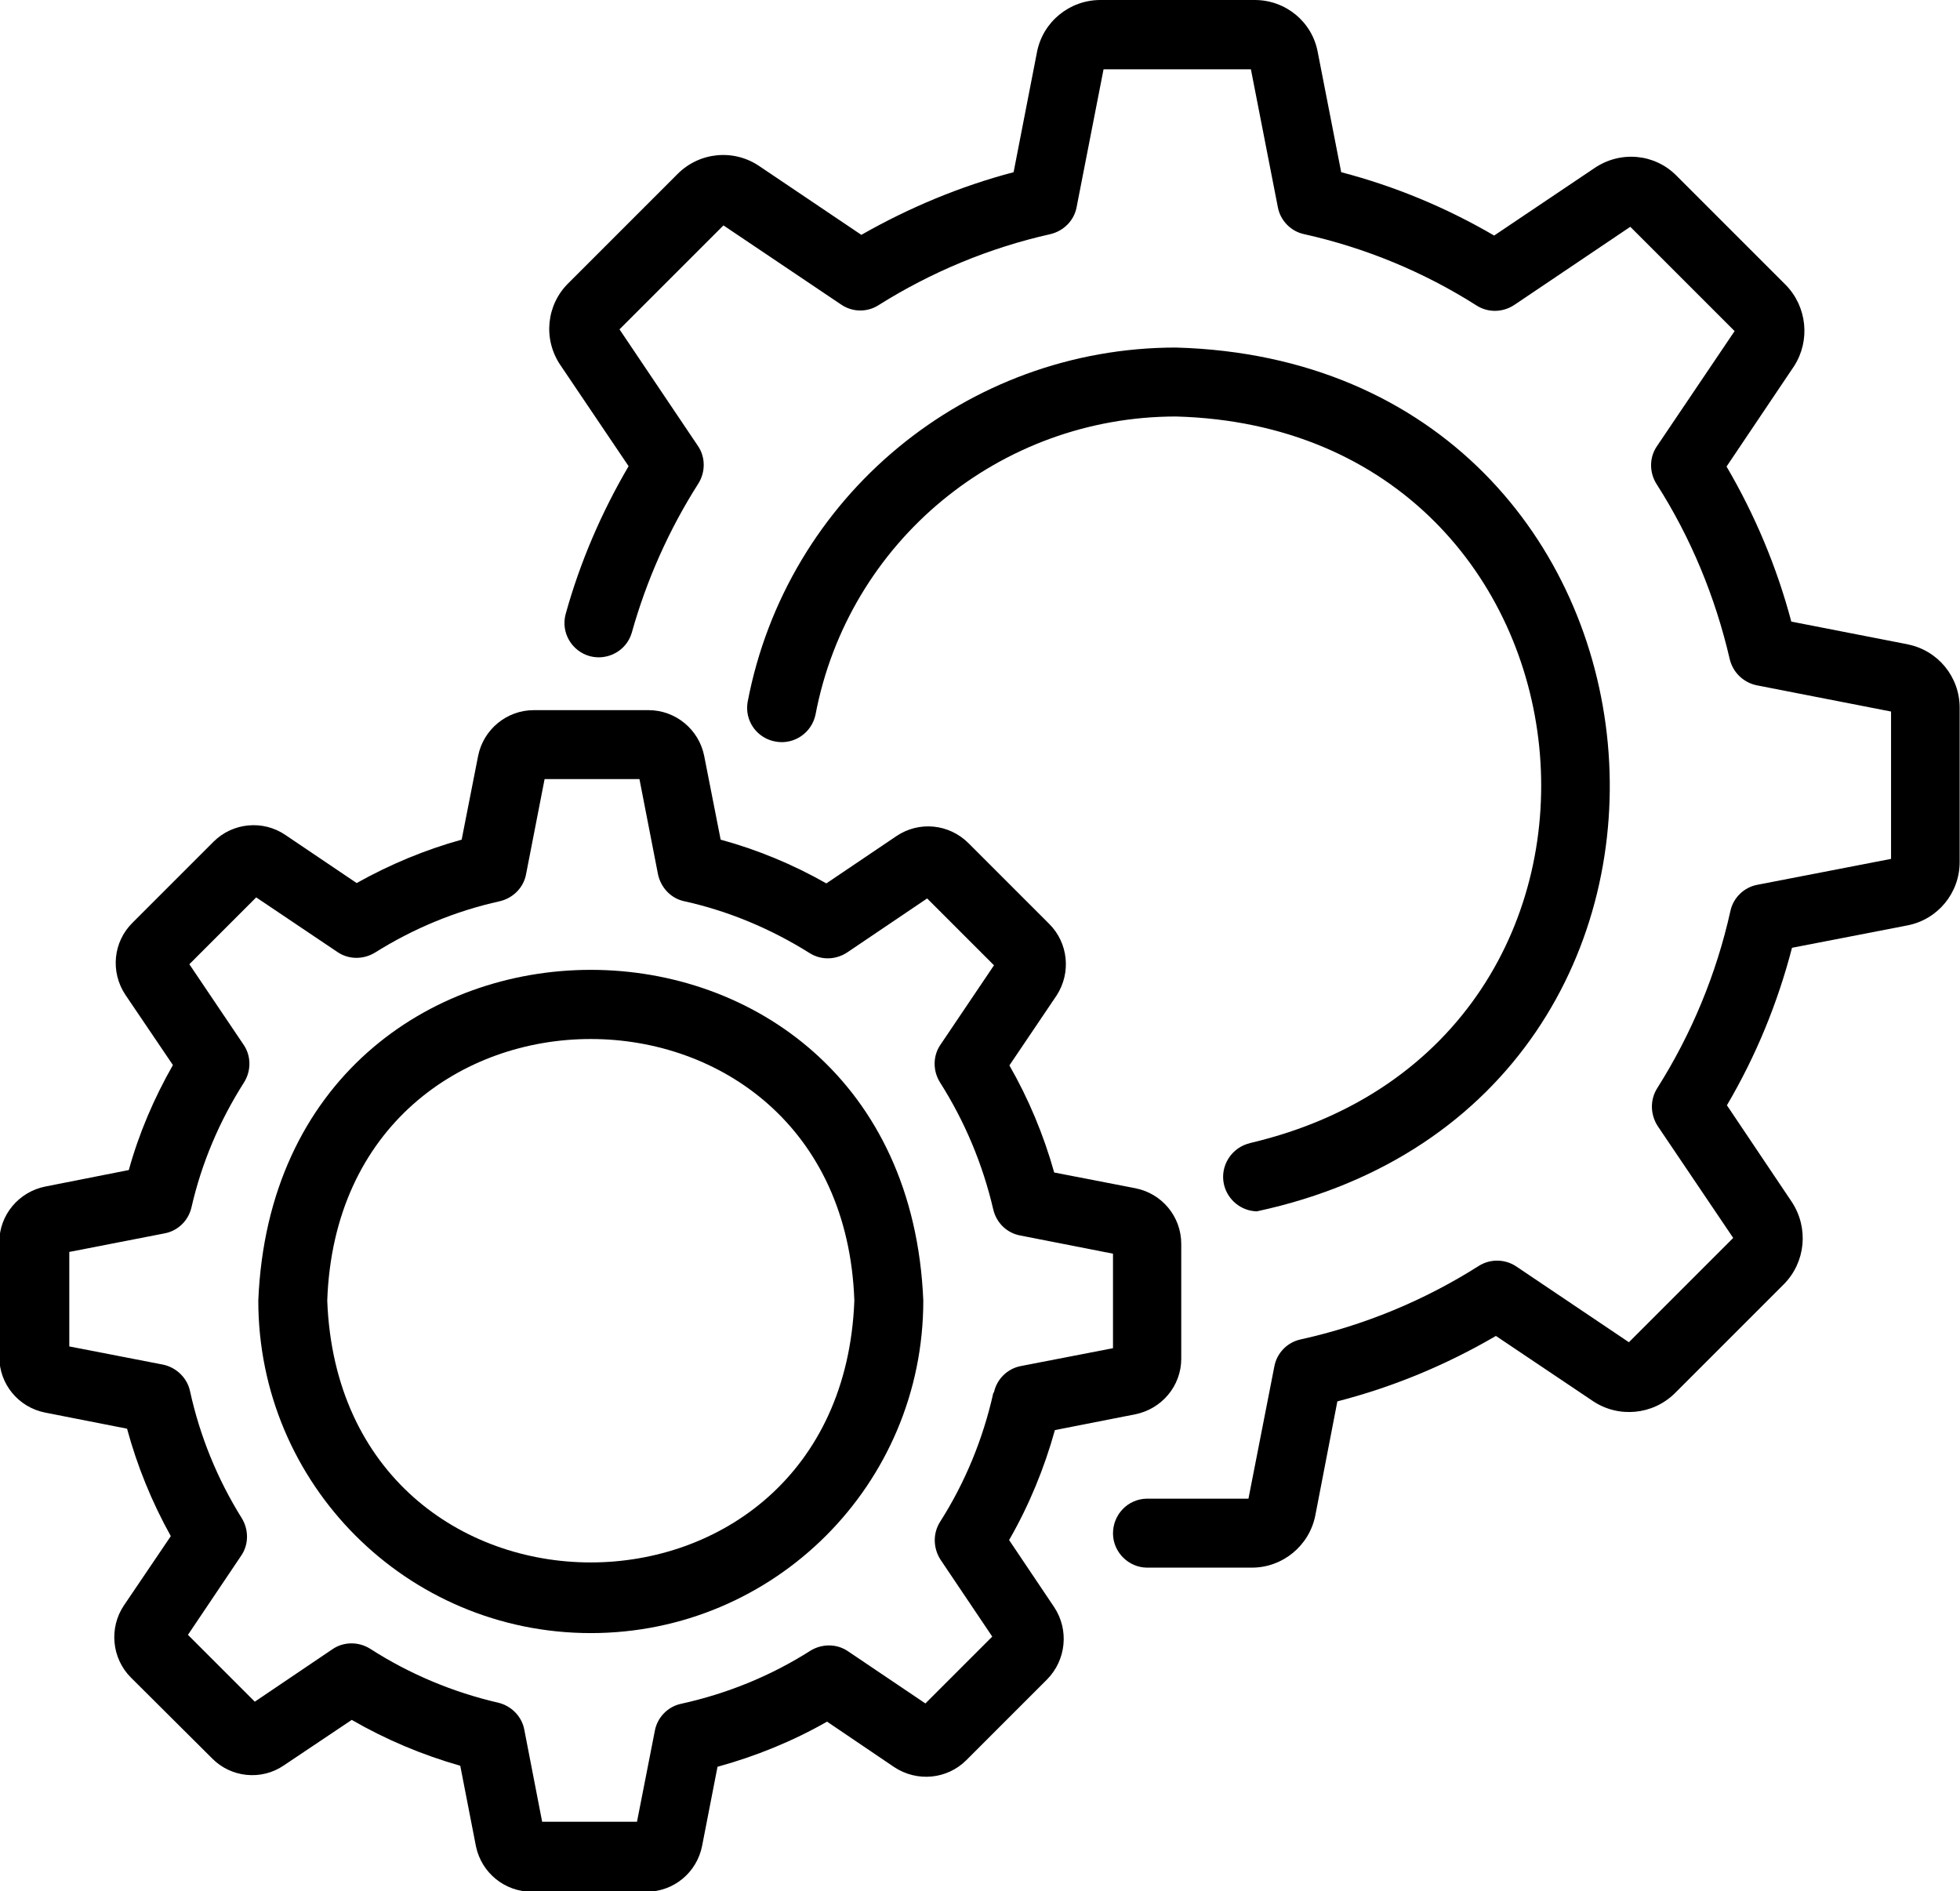 <?xml version="1.0" encoding="UTF-8"?>
<svg id="_レイヤー_2" data-name="レイヤー 2" xmlns="http://www.w3.org/2000/svg" viewBox="0 0 56 54.03">
  <g id="line">
    <path d="M28.85,43.97c.56-.98.99-2.03,1.29-3.11l2.29-.45c.76-.15,1.32-.81,1.32-1.59v-3.28c0-.78-.55-1.44-1.31-1.59l-2.32-.45c-.3-1.07-.73-2.1-1.28-3.06l1.35-2c.42-.65.33-1.5-.21-2.04l-2.31-2.31c-.55-.55-1.41-.64-2.06-.2l-2,1.35c-.95-.54-1.96-.96-3.02-1.25l-.47-2.39c-.15-.76-.82-1.31-1.59-1.31h-3.28c-.77,0-1.44.55-1.59,1.31l-.47,2.39c-1.05.29-2.05.71-3,1.24l-2.03-1.37c-.64-.44-1.51-.36-2.06.19l-2.31,2.31c-.56.55-.64,1.41-.21,2.06l1.36,2.01c-.54.95-.97,1.95-1.26,3l-2.38.47c-.76.15-1.32.81-1.32,1.59v3.28c0,.78.55,1.44,1.31,1.59l2.34.46c.29,1.07.71,2.1,1.25,3.07l-1.34,1.98c-.43.64-.35,1.51.2,2.06l2.32,2.31c.54.55,1.41.64,2.05.2l1.94-1.3c.97.56,2.01,1,3.1,1.31l.45,2.31c.16.75.82,1.29,1.59,1.29h3.28c.78,0,1.44-.55,1.59-1.31l.44-2.26c1.09-.3,2.15-.73,3.13-1.29l1.92,1.3c.65.43,1.51.35,2.06-.2l2.31-2.31c.54-.55.63-1.41.2-2.06l-1.29-1.92ZM28.38,39.8c-.29,1.3-.8,2.55-1.52,3.68-.21.33-.2.75.01,1.08l1.48,2.2-1.91,1.91-2.21-1.49c-.32-.22-.74-.22-1.07-.02-1.13.72-2.38,1.23-3.7,1.52-.38.08-.68.39-.75.77l-.51,2.6h-2.71l-.51-2.63c-.07-.38-.37-.68-.74-.77-1.3-.3-2.54-.82-3.66-1.54-.33-.21-.76-.21-1.08.01l-2.22,1.5-1.91-1.91,1.52-2.26c.22-.32.22-.74.02-1.07-.7-1.12-1.2-2.35-1.48-3.63-.08-.38-.39-.68-.77-.76l-2.68-.52v-2.7l2.72-.53c.38-.07.68-.36.77-.74.29-1.27.8-2.47,1.5-3.57.21-.33.21-.76-.01-1.08l-1.55-2.3,1.91-1.91,2.32,1.56c.32.22.74.22,1.07.02,1.1-.69,2.3-1.19,3.57-1.47.38-.09.68-.39.75-.77l.53-2.72h2.71l.53,2.72c.08.38.37.69.75.77,1.27.28,2.48.79,3.58,1.48.33.21.75.2,1.08-.02l2.28-1.54,1.91,1.91-1.53,2.27c-.22.32-.22.75-.01,1.08.71,1.12,1.22,2.34,1.52,3.63.09.38.39.67.77.74l2.65.52v2.7l-2.63.51c-.38.07-.69.37-.77.75Z"/>
    <path d="M7.38,37.16c0,5.25,4.25,9.5,9.5,9.5,5.25,0,9.5-4.25,9.5-9.5h0c-.52-12.6-18.48-12.6-19,0ZM9.35,37.16c.35-9.97,14.71-9.96,15.06,0-.38,9.97-14.68,9.98-15.06,0Z"/>
    <path d="M54.51,18.41l-3.33-.65c-.41-1.55-1.04-3.05-1.85-4.43l1.93-2.87c.47-.73.37-1.7-.24-2.32l-3.12-3.12c-.62-.63-1.6-.72-2.34-.22l-2.87,1.93c-1.37-.8-2.84-1.41-4.37-1.81l-.67-3.43C37.49.62,36.73,0,35.85,0h-4.41c-.88,0-1.64.62-1.81,1.48l-.67,3.44c-1.52.4-2.98,1.01-4.35,1.79l-2.91-1.96c-.73-.5-1.71-.41-2.34.22l-3.12,3.12c-.63.62-.73,1.6-.23,2.34l1.95,2.89c-.78,1.33-1.39,2.75-1.8,4.23-.14.53.18,1.06.7,1.2.51.13,1.04-.16,1.19-.67.42-1.5,1.06-2.94,1.9-4.26.21-.33.21-.76-.01-1.08l-2.24-3.33,2.97-2.97,3.36,2.26c.32.22.74.23,1.07.02,1.51-.95,3.17-1.64,4.91-2.03.38-.09.68-.39.75-.77l.77-3.94h4.21l.77,3.94c.07.38.37.69.75.77,1.75.39,3.42,1.08,4.93,2.04.33.21.75.2,1.08-.02l3.31-2.23,2.98,2.98-2.22,3.29c-.22.32-.22.75-.01,1.08.98,1.53,1.68,3.23,2.09,5,.09.38.39.67.77.75l3.84.75v4.21l-3.82.74c-.38.07-.69.37-.77.75-.4,1.8-1.11,3.51-2.09,5.06-.21.33-.2.75.01,1.08l2.16,3.2-2.98,2.98-3.21-2.16c-.32-.22-.75-.23-1.08-.02-1.56.99-3.28,1.7-5.09,2.1-.38.08-.68.39-.75.77l-.74,3.78h-2.91c-.54.01-.97.46-.96,1.01.01.52.44.95.96.96h3.01c.88,0,1.64-.63,1.81-1.49l.63-3.26c1.59-.41,3.11-1.04,4.53-1.87l2.77,1.86c.73.49,1.71.4,2.34-.22l3.12-3.12c.62-.63.71-1.6.23-2.34l-1.86-2.77c.83-1.41,1.45-2.92,1.86-4.5l3.3-.64c.87-.17,1.49-.93,1.49-1.81v-4.41c0-.88-.62-1.64-1.49-1.81Z"/>
    <path d="M35.72,32.66c-.53.12-.87.65-.75,1.18.1.44.49.76.94.77,14.72-3.16,12.79-24.26-2.31-24.68-5.98,0-11.12,4.25-12.24,10.13-.09.54.27,1.04.81,1.13.52.09,1.02-.25,1.13-.77.94-4.95,5.27-8.52,10.3-8.52,12.6.34,14.37,17.89,2.11,20.76Z"/>
  </g>
</svg>